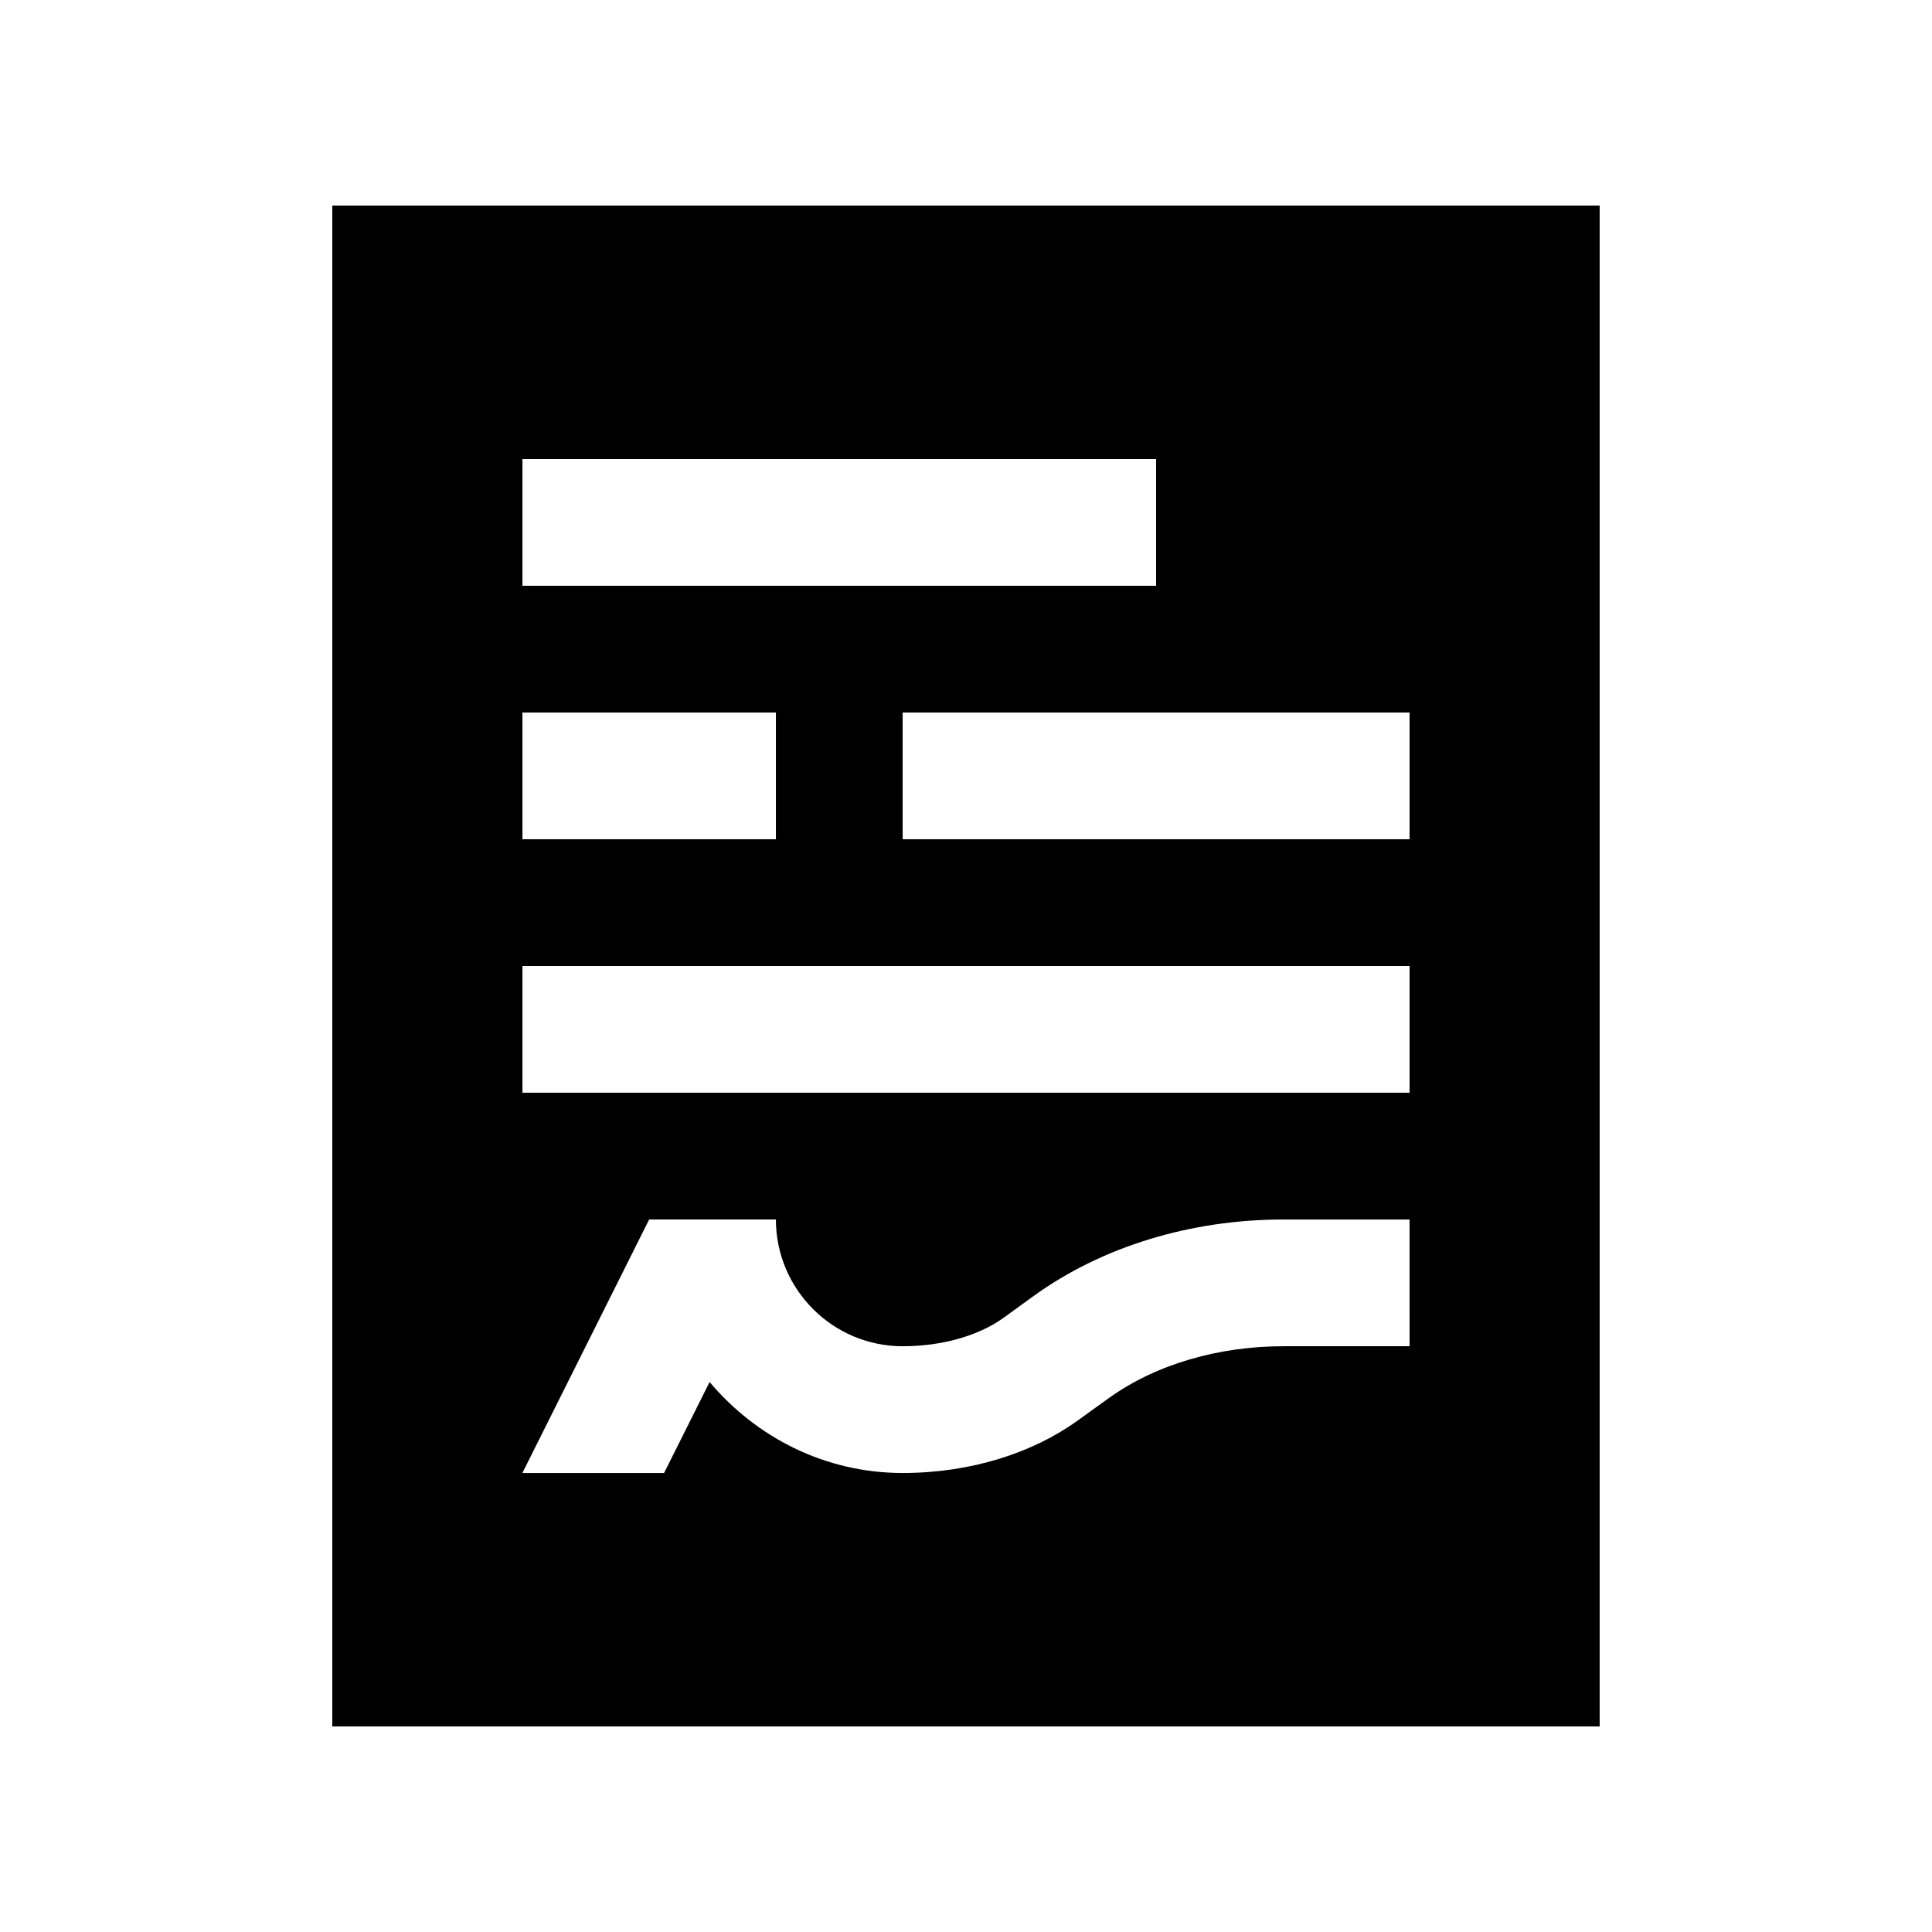 <?xml version="1.0" encoding="UTF-8"?>
<!-- Uploaded to: SVG Repo, www.svgrepo.com, Generator: SVG Repo Mixer Tools -->
<svg fill="#000000" width="800px" height="800px" version="1.1" viewBox="144 144 512 512" xmlns="http://www.w3.org/2000/svg">
 <path d="m232.06 198.48v403.05h335.87v-403.05zm50.391 67.172h167.93v33.59h-167.93zm0 67.176h67.172v33.59h-67.172zm235.1 167.94h-33.555c-16.758 0.016-33.52 4.625-46.281 13.84l-8.203 5.906c-11.871 8.543-28.238 13.844-46.301 13.844-20.625 0-38.84-9.496-51.16-24.105l-12.062 24.105h-37.551l33.594-67.18h33.59c0 18.52 15.07 33.59 33.59 33.59 10.324 0 20.062-2.742 26.656-7.477l8.168-5.918c18.035-12.988 41.43-20.172 65.957-20.191h33.555zm0-67.176h-235.1v-33.586h235.1zm0-67.176h-134.34v-33.59h134.34z"/>
</svg>